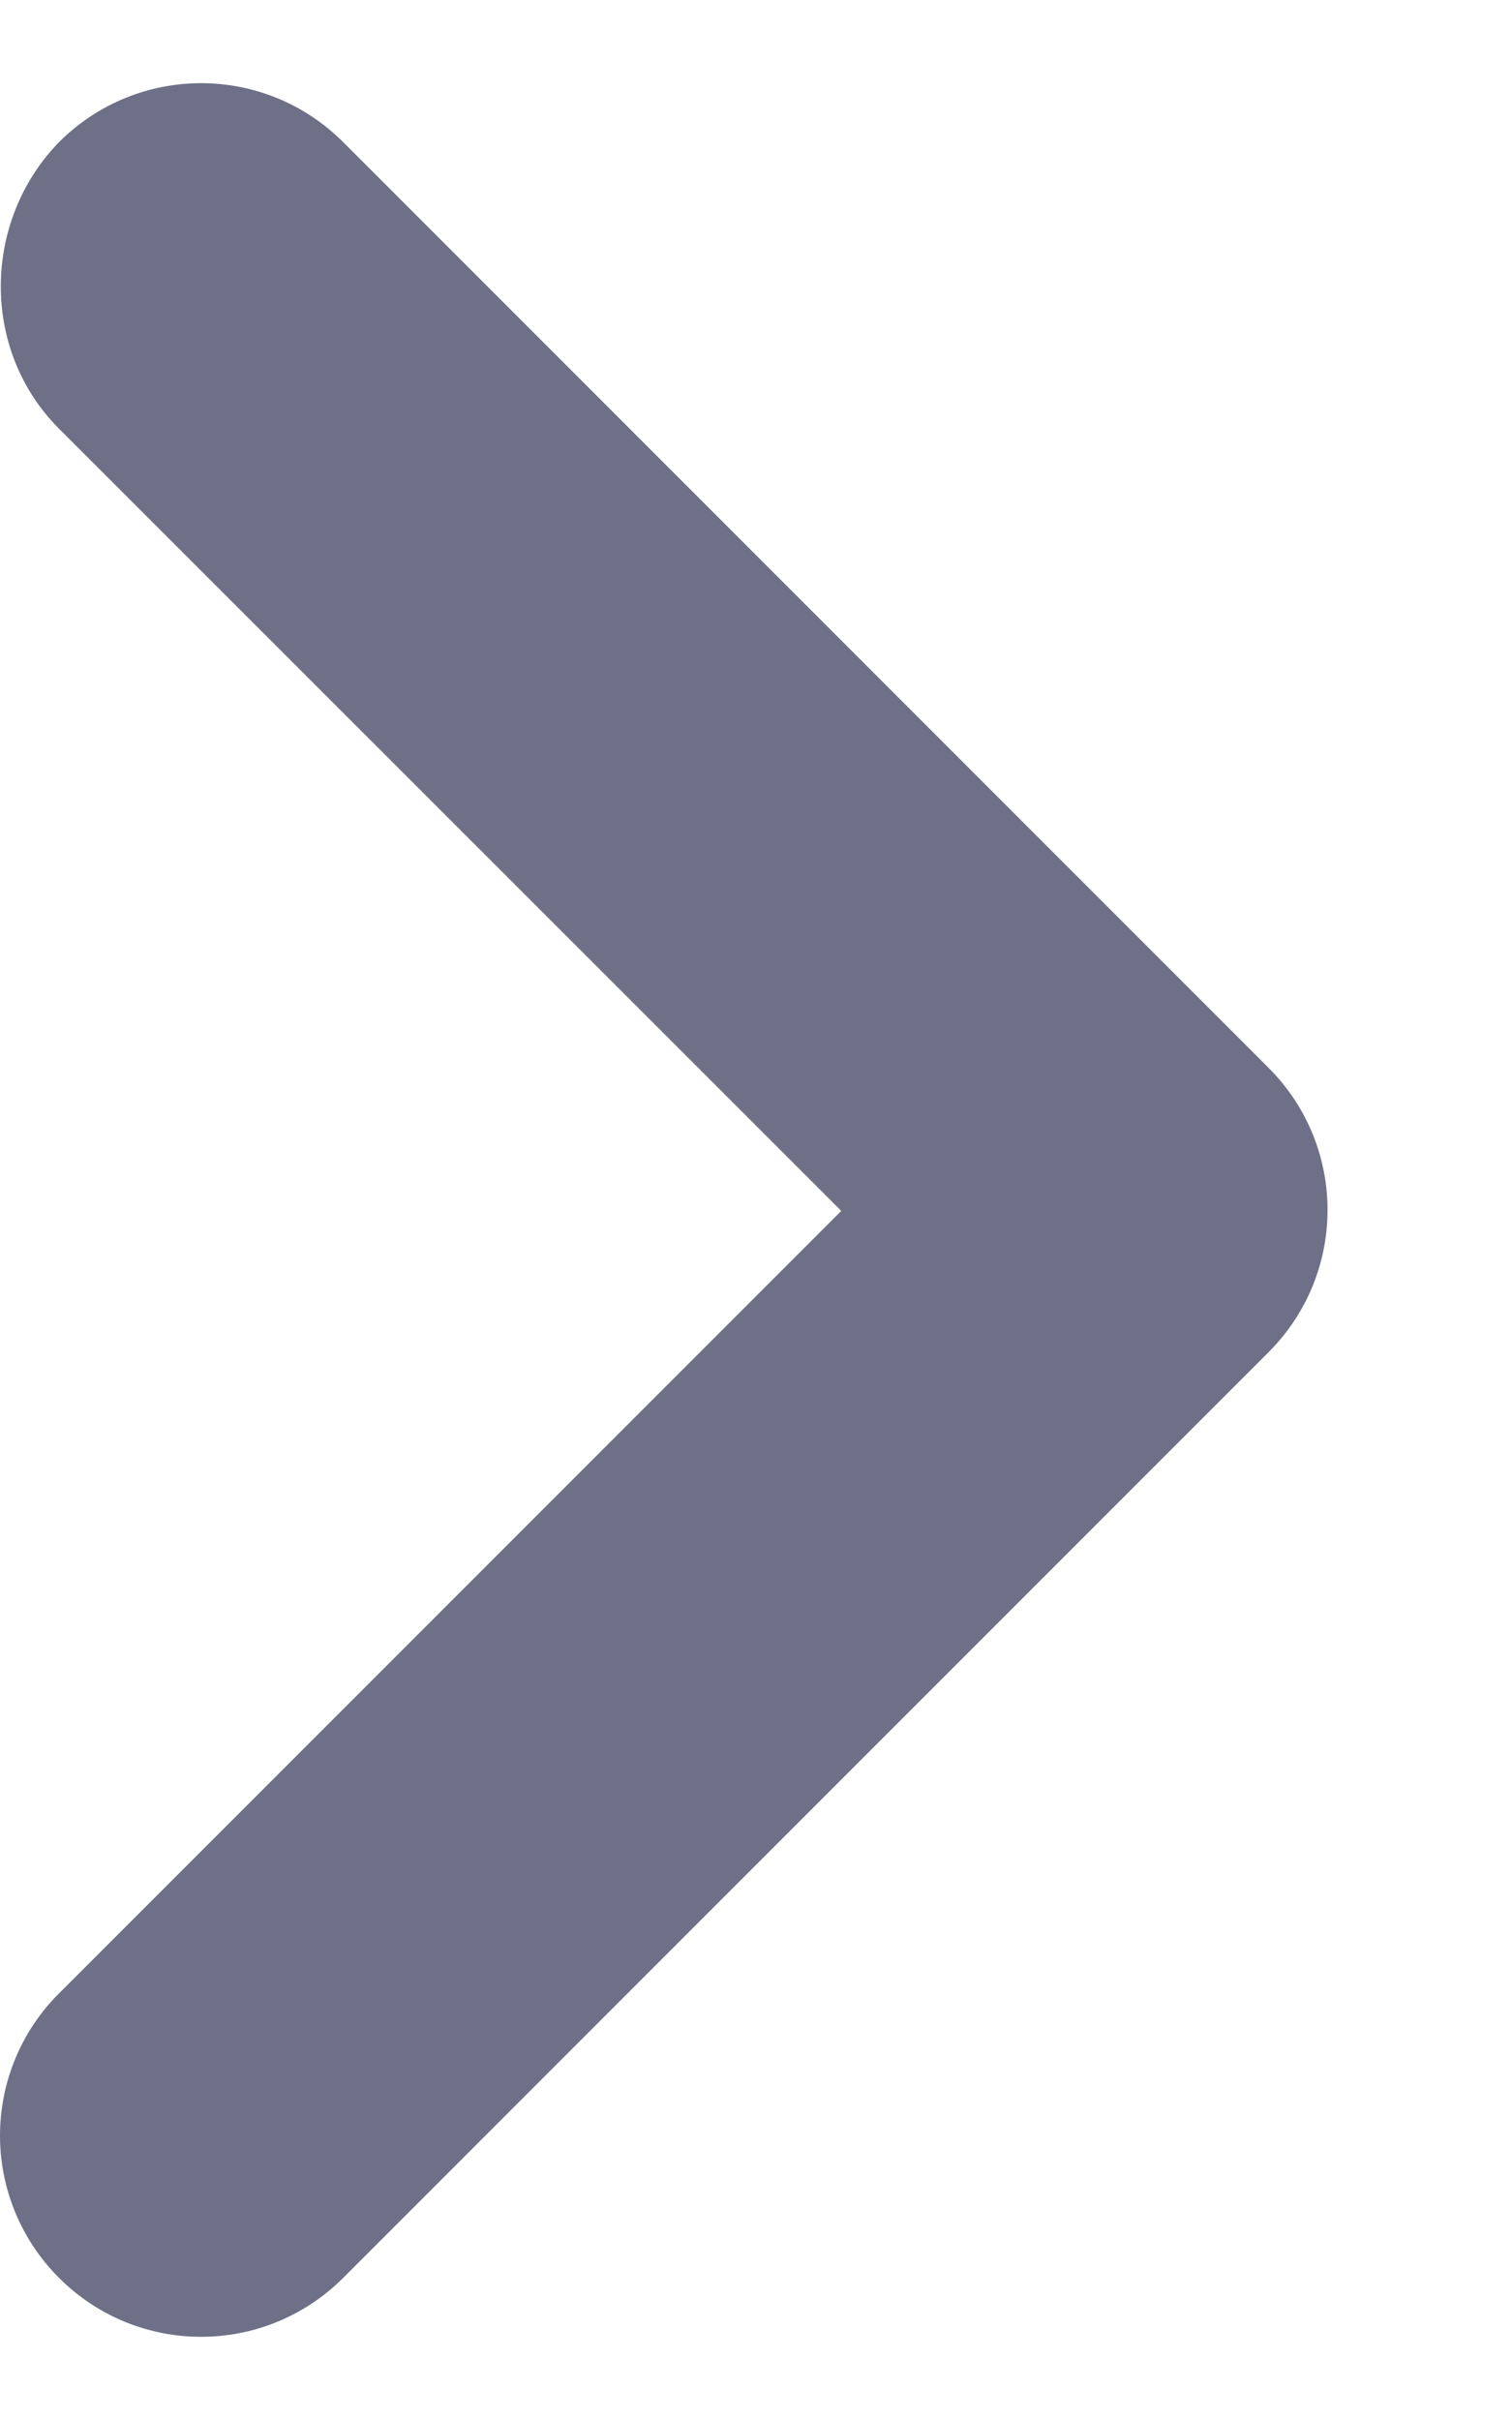 
<svg width="5" height="8" viewBox="0 0 5 8" fill="none" xmlns="http://www.w3.org/2000/svg">
<path fill-rule="evenodd" clip-rule="evenodd" d="M0.195 1.417L2.782 4.003L0.195 6.59C0.07 6.714 -3.67764e-08 6.884 -2.90681e-08 7.06C-2.13598e-08 7.236 0.07 7.405 0.195 7.53C0.455 7.79 0.875 7.79 1.135 7.53L4.195 4.47C4.455 4.21 4.455 3.79 4.195 3.53L1.135 0.47C0.875 0.21 0.455 0.21 0.195 0.47C-0.058 0.73 -0.065 1.157 0.195 1.417Z" fill="#6D7087"/>
</svg>
